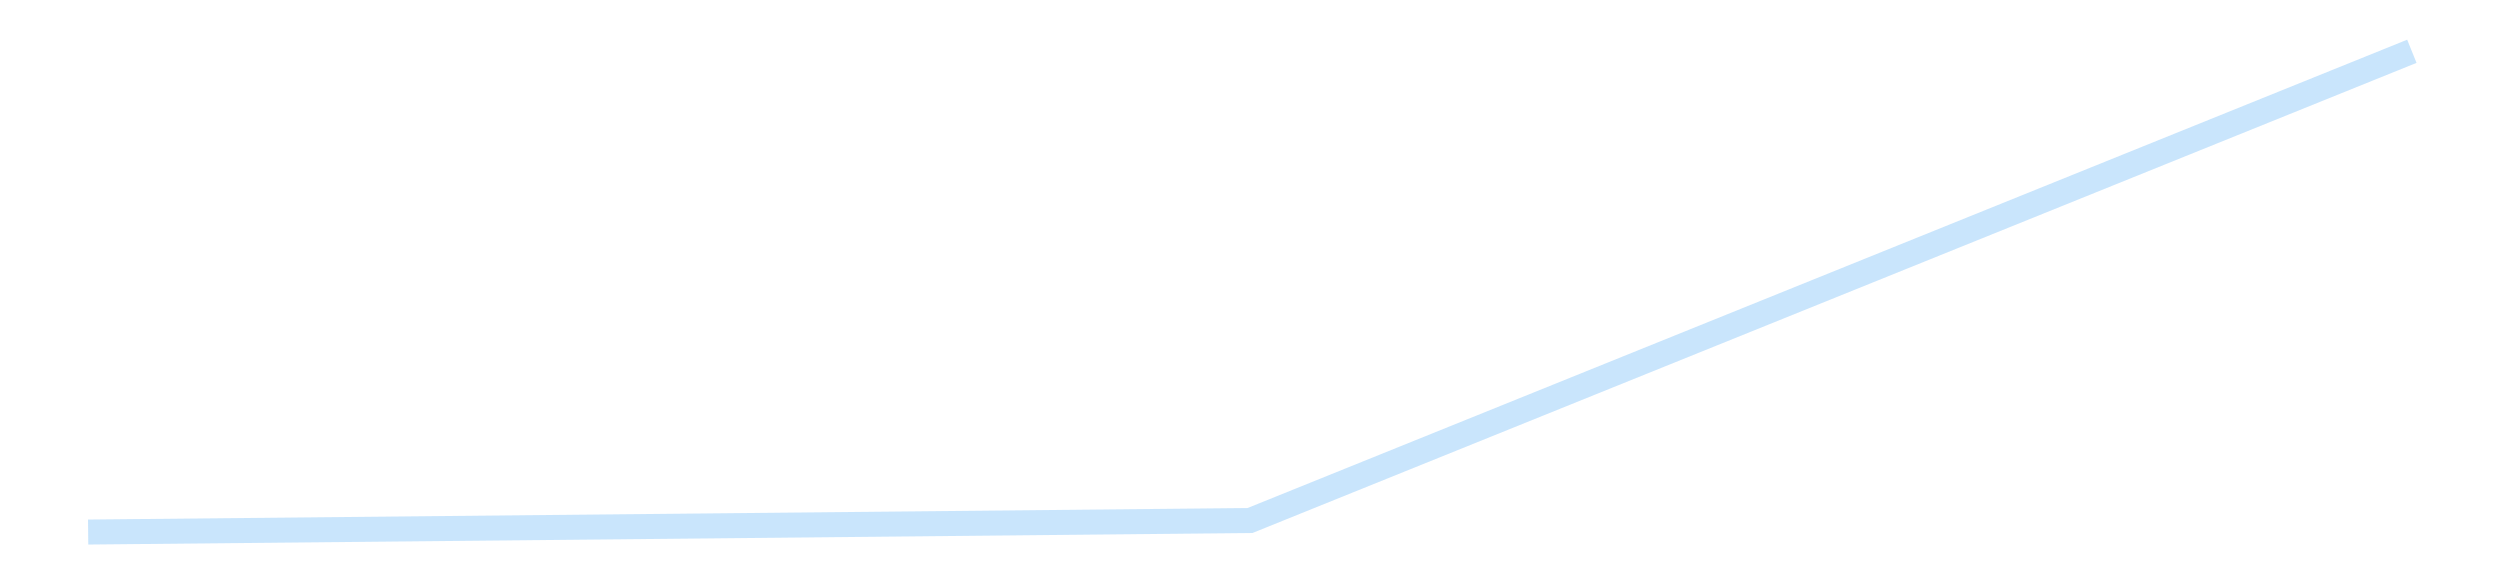 <?xml version='1.0' encoding='utf-8'?>
<svg xmlns="http://www.w3.org/2000/svg" xmlns:xlink="http://www.w3.org/1999/xlink" id="chart-fcee339a-f064-48a8-8d24-db520e9edf20" class="pygal-chart pygal-sparkline" viewBox="0 0 300 70" width="300" height="70"><!--Generated with pygal 3.0.4 (lxml) ©Kozea 2012-2016 on 2025-08-24--><!--http://pygal.org--><!--http://github.com/Kozea/pygal--><defs><style type="text/css">#chart-fcee339a-f064-48a8-8d24-db520e9edf20{-webkit-user-select:none;-webkit-font-smoothing:antialiased;font-family:Consolas,"Liberation Mono",Menlo,Courier,monospace}#chart-fcee339a-f064-48a8-8d24-db520e9edf20 .title{font-family:Consolas,"Liberation Mono",Menlo,Courier,monospace;font-size:16px}#chart-fcee339a-f064-48a8-8d24-db520e9edf20 .legends .legend text{font-family:Consolas,"Liberation Mono",Menlo,Courier,monospace;font-size:14px}#chart-fcee339a-f064-48a8-8d24-db520e9edf20 .axis text{font-family:Consolas,"Liberation Mono",Menlo,Courier,monospace;font-size:10px}#chart-fcee339a-f064-48a8-8d24-db520e9edf20 .axis text.major{font-family:Consolas,"Liberation Mono",Menlo,Courier,monospace;font-size:10px}#chart-fcee339a-f064-48a8-8d24-db520e9edf20 .text-overlay text.value{font-family:Consolas,"Liberation Mono",Menlo,Courier,monospace;font-size:16px}#chart-fcee339a-f064-48a8-8d24-db520e9edf20 .text-overlay text.label{font-family:Consolas,"Liberation Mono",Menlo,Courier,monospace;font-size:10px}#chart-fcee339a-f064-48a8-8d24-db520e9edf20 .tooltip{font-family:Consolas,"Liberation Mono",Menlo,Courier,monospace;font-size:14px}#chart-fcee339a-f064-48a8-8d24-db520e9edf20 text.no_data{font-family:Consolas,"Liberation Mono",Menlo,Courier,monospace;font-size:64px}
#chart-fcee339a-f064-48a8-8d24-db520e9edf20{background-color:transparent}#chart-fcee339a-f064-48a8-8d24-db520e9edf20 path,#chart-fcee339a-f064-48a8-8d24-db520e9edf20 line,#chart-fcee339a-f064-48a8-8d24-db520e9edf20 rect,#chart-fcee339a-f064-48a8-8d24-db520e9edf20 circle{-webkit-transition:150ms;-moz-transition:150ms;transition:150ms}#chart-fcee339a-f064-48a8-8d24-db520e9edf20 .graph &gt; .background{fill:transparent}#chart-fcee339a-f064-48a8-8d24-db520e9edf20 .plot &gt; .background{fill:transparent}#chart-fcee339a-f064-48a8-8d24-db520e9edf20 .graph{fill:rgba(0,0,0,.87)}#chart-fcee339a-f064-48a8-8d24-db520e9edf20 text.no_data{fill:rgba(0,0,0,1)}#chart-fcee339a-f064-48a8-8d24-db520e9edf20 .title{fill:rgba(0,0,0,1)}#chart-fcee339a-f064-48a8-8d24-db520e9edf20 .legends .legend text{fill:rgba(0,0,0,.87)}#chart-fcee339a-f064-48a8-8d24-db520e9edf20 .legends .legend:hover text{fill:rgba(0,0,0,1)}#chart-fcee339a-f064-48a8-8d24-db520e9edf20 .axis .line{stroke:rgba(0,0,0,1)}#chart-fcee339a-f064-48a8-8d24-db520e9edf20 .axis .guide.line{stroke:rgba(0,0,0,.54)}#chart-fcee339a-f064-48a8-8d24-db520e9edf20 .axis .major.line{stroke:rgba(0,0,0,.87)}#chart-fcee339a-f064-48a8-8d24-db520e9edf20 .axis text.major{fill:rgba(0,0,0,1)}#chart-fcee339a-f064-48a8-8d24-db520e9edf20 .axis.y .guides:hover .guide.line,#chart-fcee339a-f064-48a8-8d24-db520e9edf20 .line-graph .axis.x .guides:hover .guide.line,#chart-fcee339a-f064-48a8-8d24-db520e9edf20 .stackedline-graph .axis.x .guides:hover .guide.line,#chart-fcee339a-f064-48a8-8d24-db520e9edf20 .xy-graph .axis.x .guides:hover .guide.line{stroke:rgba(0,0,0,1)}#chart-fcee339a-f064-48a8-8d24-db520e9edf20 .axis .guides:hover text{fill:rgba(0,0,0,1)}#chart-fcee339a-f064-48a8-8d24-db520e9edf20 .reactive{fill-opacity:.7;stroke-opacity:.8;stroke-width:3}#chart-fcee339a-f064-48a8-8d24-db520e9edf20 .ci{stroke:rgba(0,0,0,.87)}#chart-fcee339a-f064-48a8-8d24-db520e9edf20 .reactive.active,#chart-fcee339a-f064-48a8-8d24-db520e9edf20 .active .reactive{fill-opacity:.8;stroke-opacity:.9;stroke-width:4}#chart-fcee339a-f064-48a8-8d24-db520e9edf20 .ci .reactive.active{stroke-width:1.5}#chart-fcee339a-f064-48a8-8d24-db520e9edf20 .series text{fill:rgba(0,0,0,1)}#chart-fcee339a-f064-48a8-8d24-db520e9edf20 .tooltip rect{fill:transparent;stroke:rgba(0,0,0,1);-webkit-transition:opacity 150ms;-moz-transition:opacity 150ms;transition:opacity 150ms}#chart-fcee339a-f064-48a8-8d24-db520e9edf20 .tooltip .label{fill:rgba(0,0,0,.87)}#chart-fcee339a-f064-48a8-8d24-db520e9edf20 .tooltip .label{fill:rgba(0,0,0,.87)}#chart-fcee339a-f064-48a8-8d24-db520e9edf20 .tooltip .legend{font-size:.8em;fill:rgba(0,0,0,.54)}#chart-fcee339a-f064-48a8-8d24-db520e9edf20 .tooltip .x_label{font-size:.6em;fill:rgba(0,0,0,1)}#chart-fcee339a-f064-48a8-8d24-db520e9edf20 .tooltip .xlink{font-size:.5em;text-decoration:underline}#chart-fcee339a-f064-48a8-8d24-db520e9edf20 .tooltip .value{font-size:1.5em}#chart-fcee339a-f064-48a8-8d24-db520e9edf20 .bound{font-size:.5em}#chart-fcee339a-f064-48a8-8d24-db520e9edf20 .max-value{font-size:.75em;fill:rgba(0,0,0,.54)}#chart-fcee339a-f064-48a8-8d24-db520e9edf20 .map-element{fill:transparent;stroke:rgba(0,0,0,.54) !important}#chart-fcee339a-f064-48a8-8d24-db520e9edf20 .map-element .reactive{fill-opacity:inherit;stroke-opacity:inherit}#chart-fcee339a-f064-48a8-8d24-db520e9edf20 .color-0,#chart-fcee339a-f064-48a8-8d24-db520e9edf20 .color-0 a:visited{stroke:#bbdefb;fill:#bbdefb}#chart-fcee339a-f064-48a8-8d24-db520e9edf20 .text-overlay .color-0 text{fill:black}
#chart-fcee339a-f064-48a8-8d24-db520e9edf20 text.no_data{text-anchor:middle}#chart-fcee339a-f064-48a8-8d24-db520e9edf20 .guide.line{fill:none}#chart-fcee339a-f064-48a8-8d24-db520e9edf20 .centered{text-anchor:middle}#chart-fcee339a-f064-48a8-8d24-db520e9edf20 .title{text-anchor:middle}#chart-fcee339a-f064-48a8-8d24-db520e9edf20 .legends .legend text{fill-opacity:1}#chart-fcee339a-f064-48a8-8d24-db520e9edf20 .axis.x text{text-anchor:middle}#chart-fcee339a-f064-48a8-8d24-db520e9edf20 .axis.x:not(.web) text[transform]{text-anchor:start}#chart-fcee339a-f064-48a8-8d24-db520e9edf20 .axis.x:not(.web) text[transform].backwards{text-anchor:end}#chart-fcee339a-f064-48a8-8d24-db520e9edf20 .axis.y text{text-anchor:end}#chart-fcee339a-f064-48a8-8d24-db520e9edf20 .axis.y text[transform].backwards{text-anchor:start}#chart-fcee339a-f064-48a8-8d24-db520e9edf20 .axis.y2 text{text-anchor:start}#chart-fcee339a-f064-48a8-8d24-db520e9edf20 .axis.y2 text[transform].backwards{text-anchor:end}#chart-fcee339a-f064-48a8-8d24-db520e9edf20 .axis .guide.line{stroke-dasharray:4,4;stroke:black}#chart-fcee339a-f064-48a8-8d24-db520e9edf20 .axis .major.guide.line{stroke-dasharray:6,6;stroke:black}#chart-fcee339a-f064-48a8-8d24-db520e9edf20 .horizontal .axis.y .guide.line,#chart-fcee339a-f064-48a8-8d24-db520e9edf20 .horizontal .axis.y2 .guide.line,#chart-fcee339a-f064-48a8-8d24-db520e9edf20 .vertical .axis.x .guide.line{opacity:0}#chart-fcee339a-f064-48a8-8d24-db520e9edf20 .horizontal .axis.always_show .guide.line,#chart-fcee339a-f064-48a8-8d24-db520e9edf20 .vertical .axis.always_show .guide.line{opacity:1 !important}#chart-fcee339a-f064-48a8-8d24-db520e9edf20 .axis.y .guides:hover .guide.line,#chart-fcee339a-f064-48a8-8d24-db520e9edf20 .axis.y2 .guides:hover .guide.line,#chart-fcee339a-f064-48a8-8d24-db520e9edf20 .axis.x .guides:hover .guide.line{opacity:1}#chart-fcee339a-f064-48a8-8d24-db520e9edf20 .axis .guides:hover text{opacity:1}#chart-fcee339a-f064-48a8-8d24-db520e9edf20 .nofill{fill:none}#chart-fcee339a-f064-48a8-8d24-db520e9edf20 .subtle-fill{fill-opacity:.2}#chart-fcee339a-f064-48a8-8d24-db520e9edf20 .dot{stroke-width:1px;fill-opacity:1;stroke-opacity:1}#chart-fcee339a-f064-48a8-8d24-db520e9edf20 .dot.active{stroke-width:5px}#chart-fcee339a-f064-48a8-8d24-db520e9edf20 .dot.negative{fill:transparent}#chart-fcee339a-f064-48a8-8d24-db520e9edf20 text,#chart-fcee339a-f064-48a8-8d24-db520e9edf20 tspan{stroke:none !important}#chart-fcee339a-f064-48a8-8d24-db520e9edf20 .series text.active{opacity:1}#chart-fcee339a-f064-48a8-8d24-db520e9edf20 .tooltip rect{fill-opacity:.95;stroke-width:.5}#chart-fcee339a-f064-48a8-8d24-db520e9edf20 .tooltip text{fill-opacity:1}#chart-fcee339a-f064-48a8-8d24-db520e9edf20 .showable{visibility:hidden}#chart-fcee339a-f064-48a8-8d24-db520e9edf20 .showable.shown{visibility:visible}#chart-fcee339a-f064-48a8-8d24-db520e9edf20 .gauge-background{fill:rgba(229,229,229,1);stroke:none}#chart-fcee339a-f064-48a8-8d24-db520e9edf20 .bg-lines{stroke:transparent;stroke-width:2px}</style><script type="text/javascript">window.pygal = window.pygal || {};window.pygal.config = window.pygal.config || {};window.pygal.config['fcee339a-f064-48a8-8d24-db520e9edf20'] = {"allow_interruptions": false, "box_mode": "extremes", "classes": ["pygal-chart", "pygal-sparkline"], "css": ["file://style.css", "file://graph.css"], "defs": [], "disable_xml_declaration": false, "dots_size": 2.5, "dynamic_print_values": false, "explicit_size": true, "fill": false, "force_uri_protocol": "https", "formatter": null, "half_pie": false, "height": 70, "include_x_axis": false, "inner_radius": 0, "interpolate": null, "interpolation_parameters": {}, "interpolation_precision": 250, "inverse_y_axis": false, "js": [], "legend_at_bottom": false, "legend_at_bottom_columns": null, "legend_box_size": 12, "logarithmic": false, "margin": 5, "margin_bottom": null, "margin_left": null, "margin_right": null, "margin_top": null, "max_scale": 2, "min_scale": 1, "missing_value_fill_truncation": "x", "no_data_text": "", "no_prefix": false, "order_min": null, "pretty_print": false, "print_labels": false, "print_values": false, "print_values_position": "center", "print_zeroes": true, "range": null, "rounded_bars": null, "secondary_range": null, "show_dots": false, "show_legend": false, "show_minor_x_labels": true, "show_minor_y_labels": true, "show_only_major_dots": false, "show_x_guides": false, "show_x_labels": false, "show_y_guides": true, "show_y_labels": false, "spacing": 0, "stack_from_top": false, "strict": false, "stroke": true, "stroke_style": null, "style": {"background": "transparent", "ci_colors": [], "colors": ["#bbdefb"], "dot_opacity": "1", "font_family": "Consolas, \"Liberation Mono\", Menlo, Courier, monospace", "foreground": "rgba(0, 0, 0, .87)", "foreground_strong": "rgba(0, 0, 0, 1)", "foreground_subtle": "rgba(0, 0, 0, .54)", "guide_stroke_color": "black", "guide_stroke_dasharray": "4,4", "label_font_family": "Consolas, \"Liberation Mono\", Menlo, Courier, monospace", "label_font_size": 10, "legend_font_family": "Consolas, \"Liberation Mono\", Menlo, Courier, monospace", "legend_font_size": 14, "major_guide_stroke_color": "black", "major_guide_stroke_dasharray": "6,6", "major_label_font_family": "Consolas, \"Liberation Mono\", Menlo, Courier, monospace", "major_label_font_size": 10, "no_data_font_family": "Consolas, \"Liberation Mono\", Menlo, Courier, monospace", "no_data_font_size": 64, "opacity": ".7", "opacity_hover": ".8", "plot_background": "transparent", "stroke_opacity": ".8", "stroke_opacity_hover": ".9", "stroke_width": 3, "stroke_width_hover": "4", "title_font_family": "Consolas, \"Liberation Mono\", Menlo, Courier, monospace", "title_font_size": 16, "tooltip_font_family": "Consolas, \"Liberation Mono\", Menlo, Courier, monospace", "tooltip_font_size": 14, "transition": "150ms", "value_background": "rgba(229, 229, 229, 1)", "value_colors": [], "value_font_family": "Consolas, \"Liberation Mono\", Menlo, Courier, monospace", "value_font_size": 16, "value_label_font_family": "Consolas, \"Liberation Mono\", Menlo, Courier, monospace", "value_label_font_size": 10}, "title": null, "tooltip_border_radius": 0, "tooltip_fancy_mode": true, "truncate_label": null, "truncate_legend": null, "width": 300, "x_label_rotation": 0, "x_labels": null, "x_labels_major": null, "x_labels_major_count": null, "x_labels_major_every": null, "x_title": null, "xrange": null, "y_label_rotation": 0, "y_labels": null, "y_labels_major": null, "y_labels_major_count": null, "y_labels_major_every": null, "y_title": null, "zero": 0, "legends": [""]}</script></defs><title>Pygal</title><g class="graph line-graph vertical"><rect x="0" y="0" width="300" height="70" class="background"/><g transform="translate(5, 5)" class="plot"><rect x="0" y="0" width="290" height="60" class="background"/><g class="series serie-0 color-0"><path d="M5.577 58.846 L145 57.461 284.423 1.154" class="line reactive nofill"/></g></g><g class="titles"/><g transform="translate(5, 5)" class="plot overlay"><g class="series serie-0 color-0"/></g><g transform="translate(5, 5)" class="plot text-overlay"><g class="series serie-0 color-0"/></g><g transform="translate(5, 5)" class="plot tooltip-overlay"><g transform="translate(0 0)" style="opacity: 0" class="tooltip"><rect rx="0" ry="0" width="0" height="0" class="tooltip-box"/><g class="text"/></g></g></g></svg>